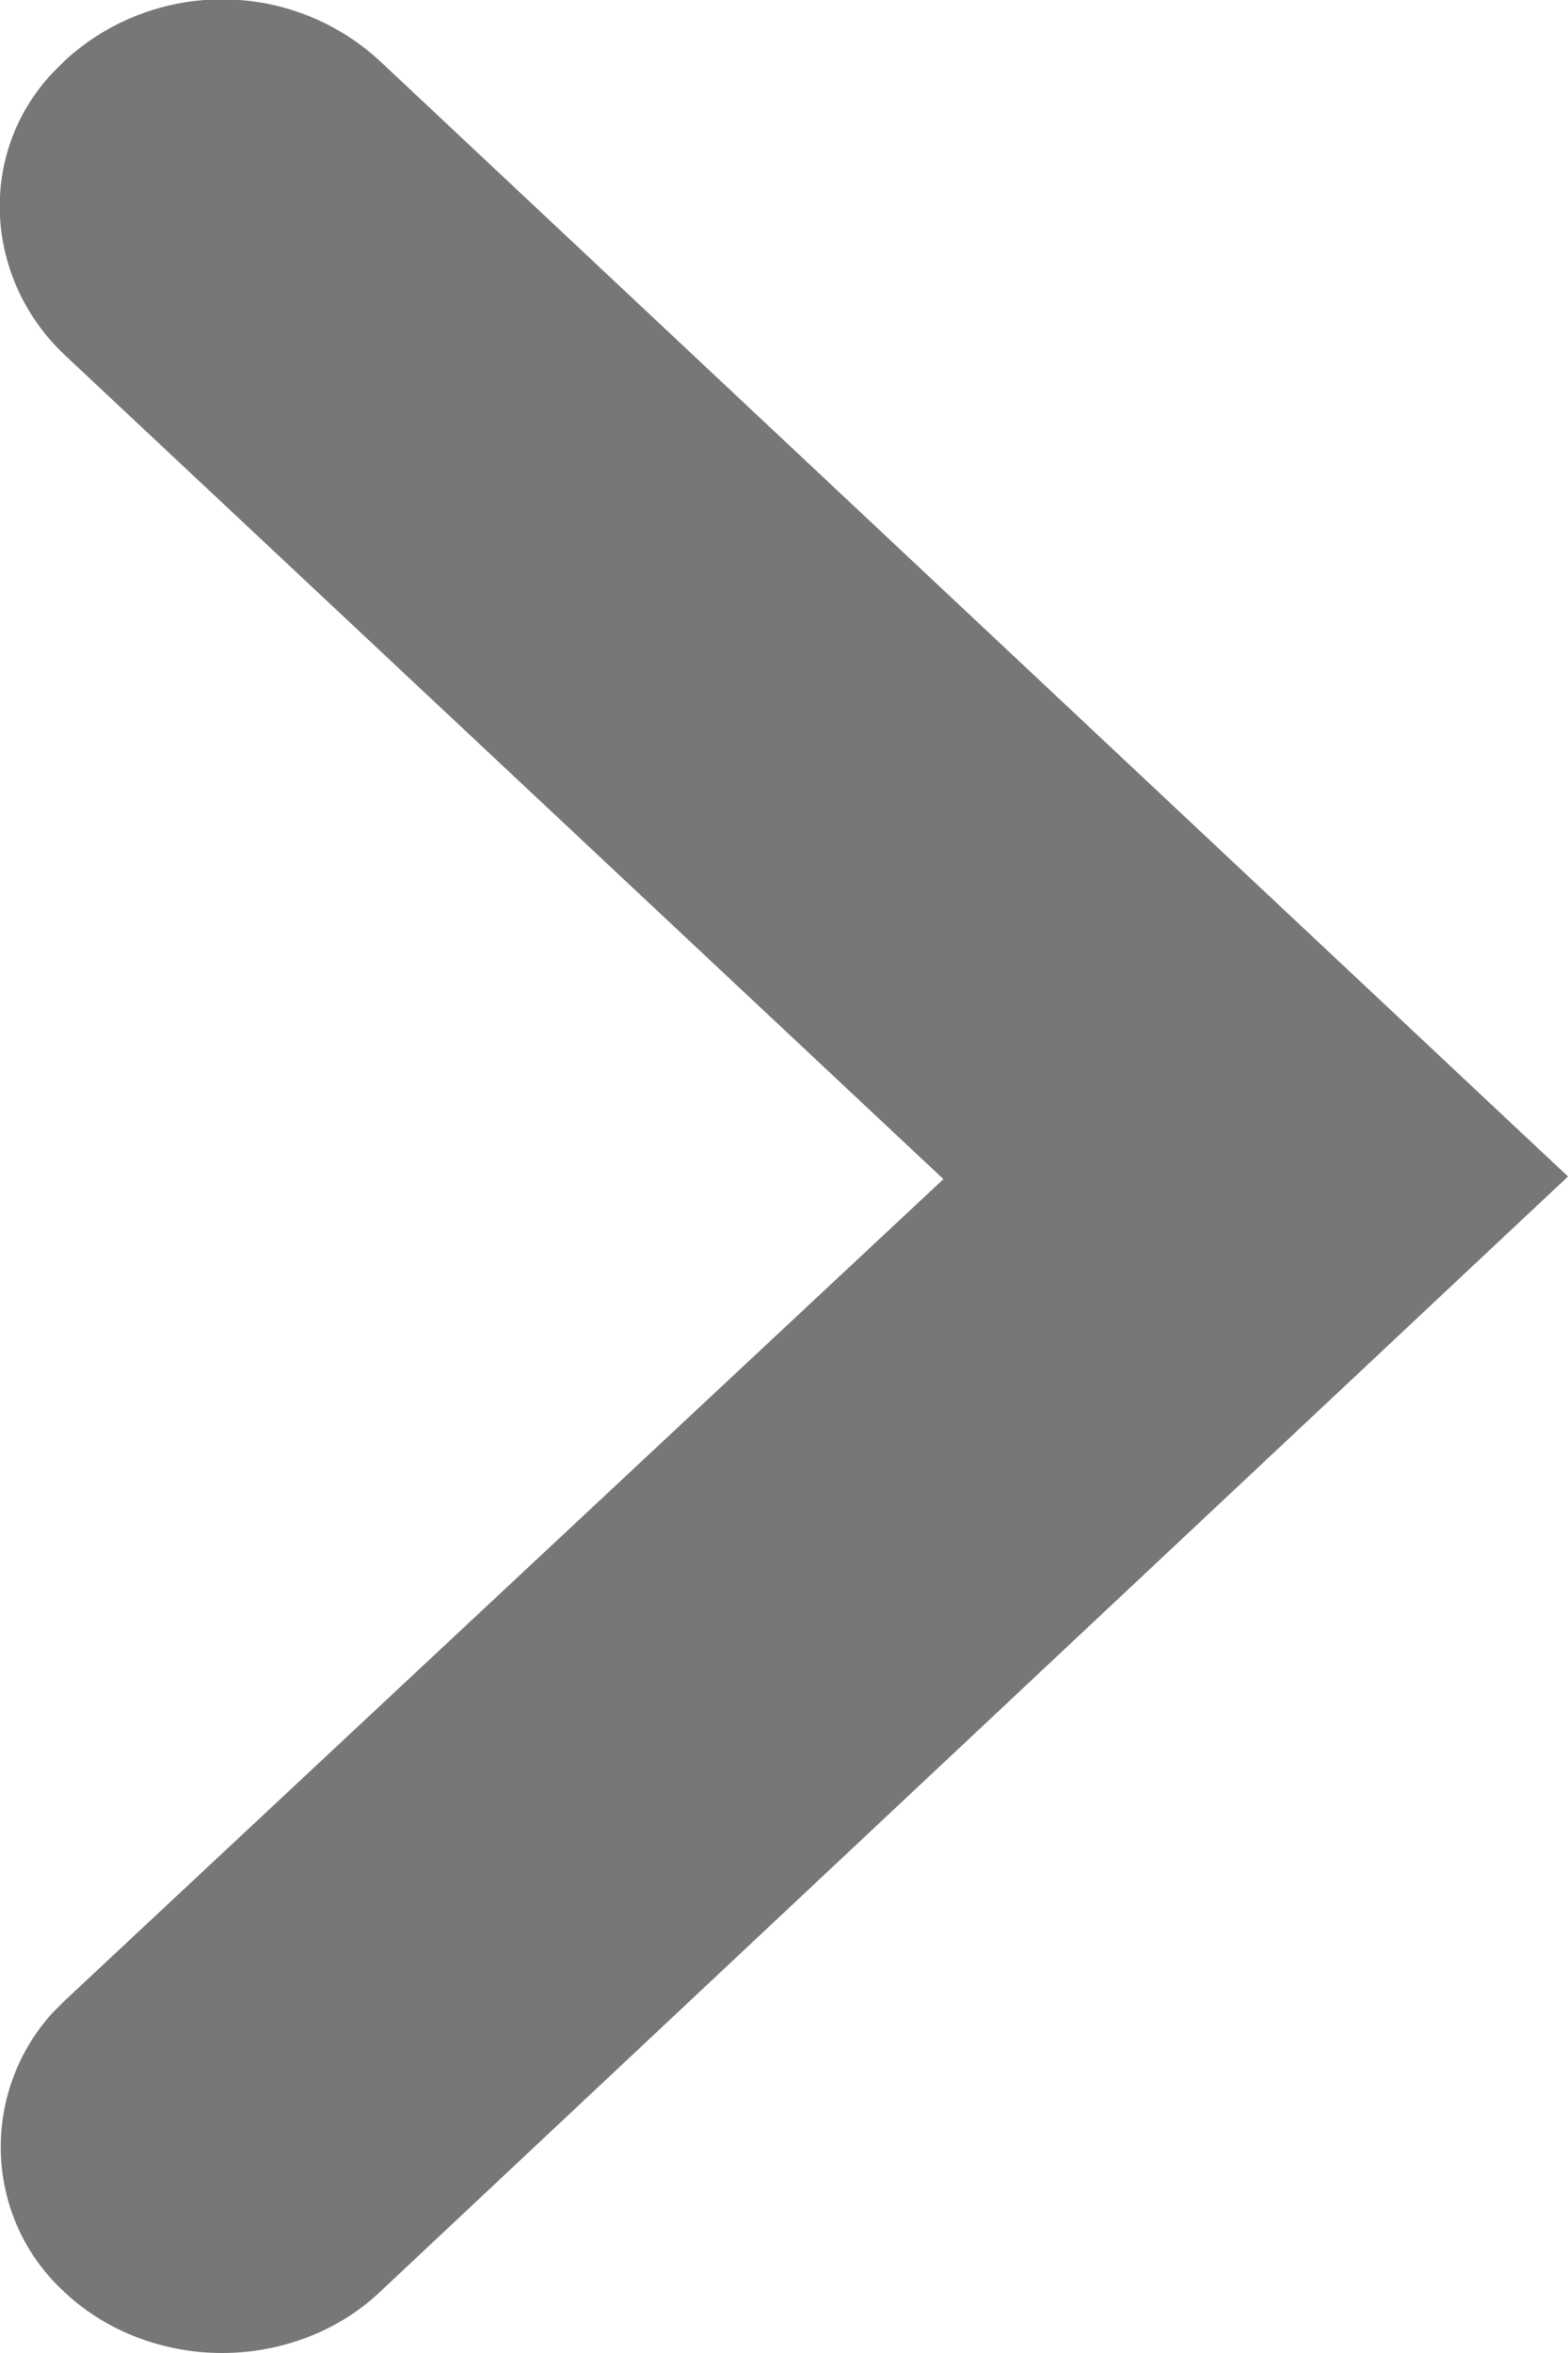 <?xml version="1.0" encoding="UTF-8"?>
<svg id="Layer_1" xmlns="http://www.w3.org/2000/svg" width="6" height="9" version="1.1" viewBox="0 0 6 9">
  <!-- Generator: Adobe Illustrator 29.8.2, SVG Export Plug-In . SVG Version: 2.1.1 Build 3)  -->
  <defs>
    <style>
      .st0 {
        fill: #777;
      }
    </style>
  </defs>
  <path id="_패스_6287" data-name="패스_6287" class="st0" d="M.85,9c-.22,0-.44-.08-.6-.23-.31-.28-.33-.76-.05-1.07.02-.02.03-.03.05-.05l3.36-3.14L.25,1.36C-.06,1.07-.09.59.2.28c.02-.02.03-.03.05-.05C.59-.08,1.11-.08,1.45.23l4.55,4.27L1.45,8.77c-.16.15-.38.23-.6.23Z"/>
</svg>